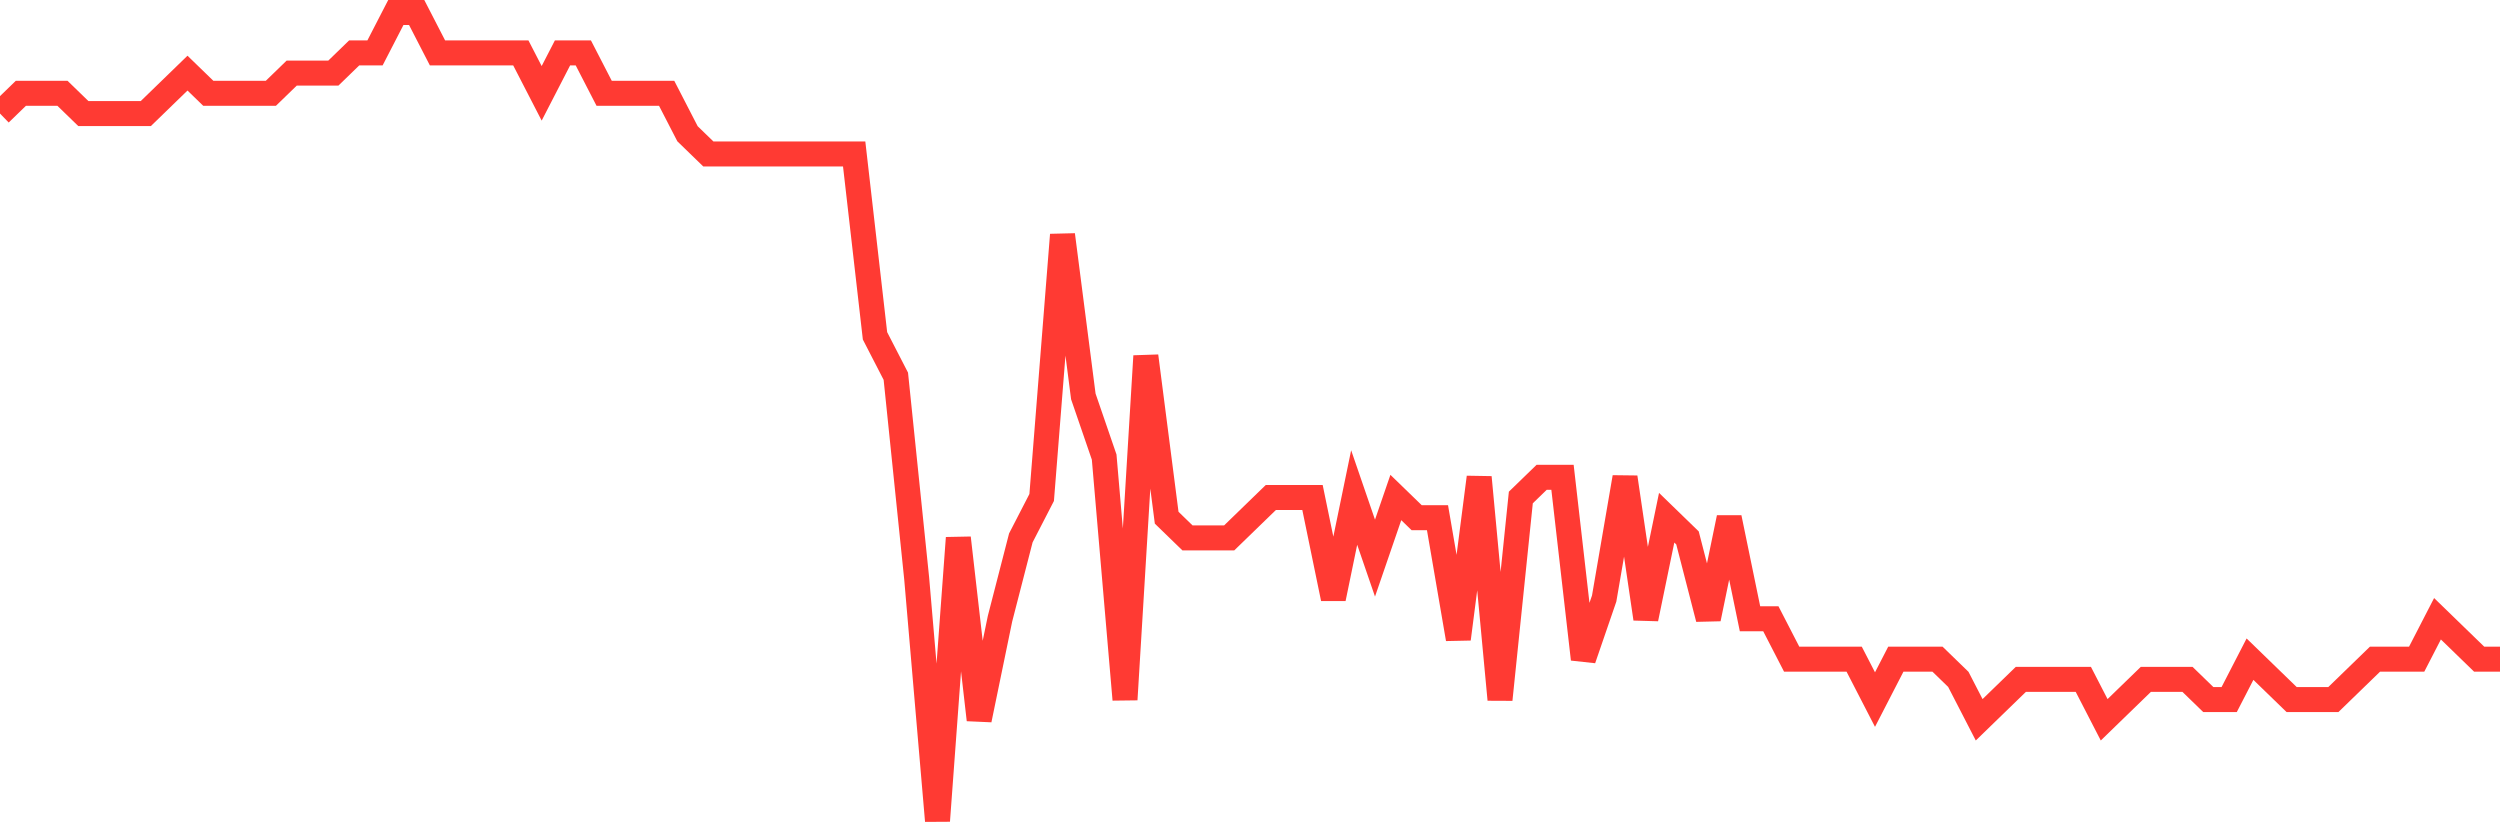 <svg
  xmlns="http://www.w3.org/2000/svg"
  xmlns:xlink="http://www.w3.org/1999/xlink"
  width="120"
  height="40"
  viewBox="0 0 120 40"
  preserveAspectRatio="none"
>
  <polyline
    points="0,5.45 1,4.48 2,4.48 3,4.48 4,5.45 5,5.45 6,5.45 7,5.45 8,4.48 9,3.51 10,4.48 11,4.48 12,4.48 13,4.48 14,3.51 15,3.51 16,3.51 17,2.54 18,2.54 19,0.6 20,0.6 21,2.54 22,2.54 23,2.54 24,2.54 25,2.54 26,4.48 27,2.54 28,2.54 29,4.48 30,4.48 31,4.48 32,4.48 33,6.42 34,7.39 35,7.39 36,7.39 37,7.39 38,7.39 39,7.39 40,7.39 41,7.39 42,16.12 43,18.06 44,27.76 45,39.4 46,25.82 47,34.55 48,29.7 49,25.82 50,23.88 51,11.27 52,19.03 53,21.94 54,33.58 55,17.09 56,24.85 57,25.82 58,25.82 59,25.82 60,24.85 61,23.88 62,23.88 63,23.88 64,28.73 65,23.88 66,26.79 67,23.88 68,24.85 69,24.85 70,30.67 71,22.91 72,33.58 73,23.88 74,22.91 75,22.91 76,31.64 77,28.73 78,22.91 79,29.7 80,24.85 81,25.82 82,29.7 83,24.85 84,29.7 85,29.7 86,31.64 87,31.64 88,31.64 89,31.64 90,33.58 91,31.64 92,31.64 93,31.64 94,32.61 95,34.55 96,33.58 97,32.61 98,32.61 99,32.61 100,32.61 101,34.55 102,33.58 103,32.61 104,32.61 105,32.61 106,33.58 107,33.58 108,31.64 109,32.61 110,33.58 111,33.58 112,33.58 113,32.61 114,31.64 115,31.64 116,31.64 117,29.7 118,30.67 119,31.64 120,31.64"
    fill="none"
    stroke="#ff3a33"
    stroke-width="1.2"
  >
  </polyline>
</svg>